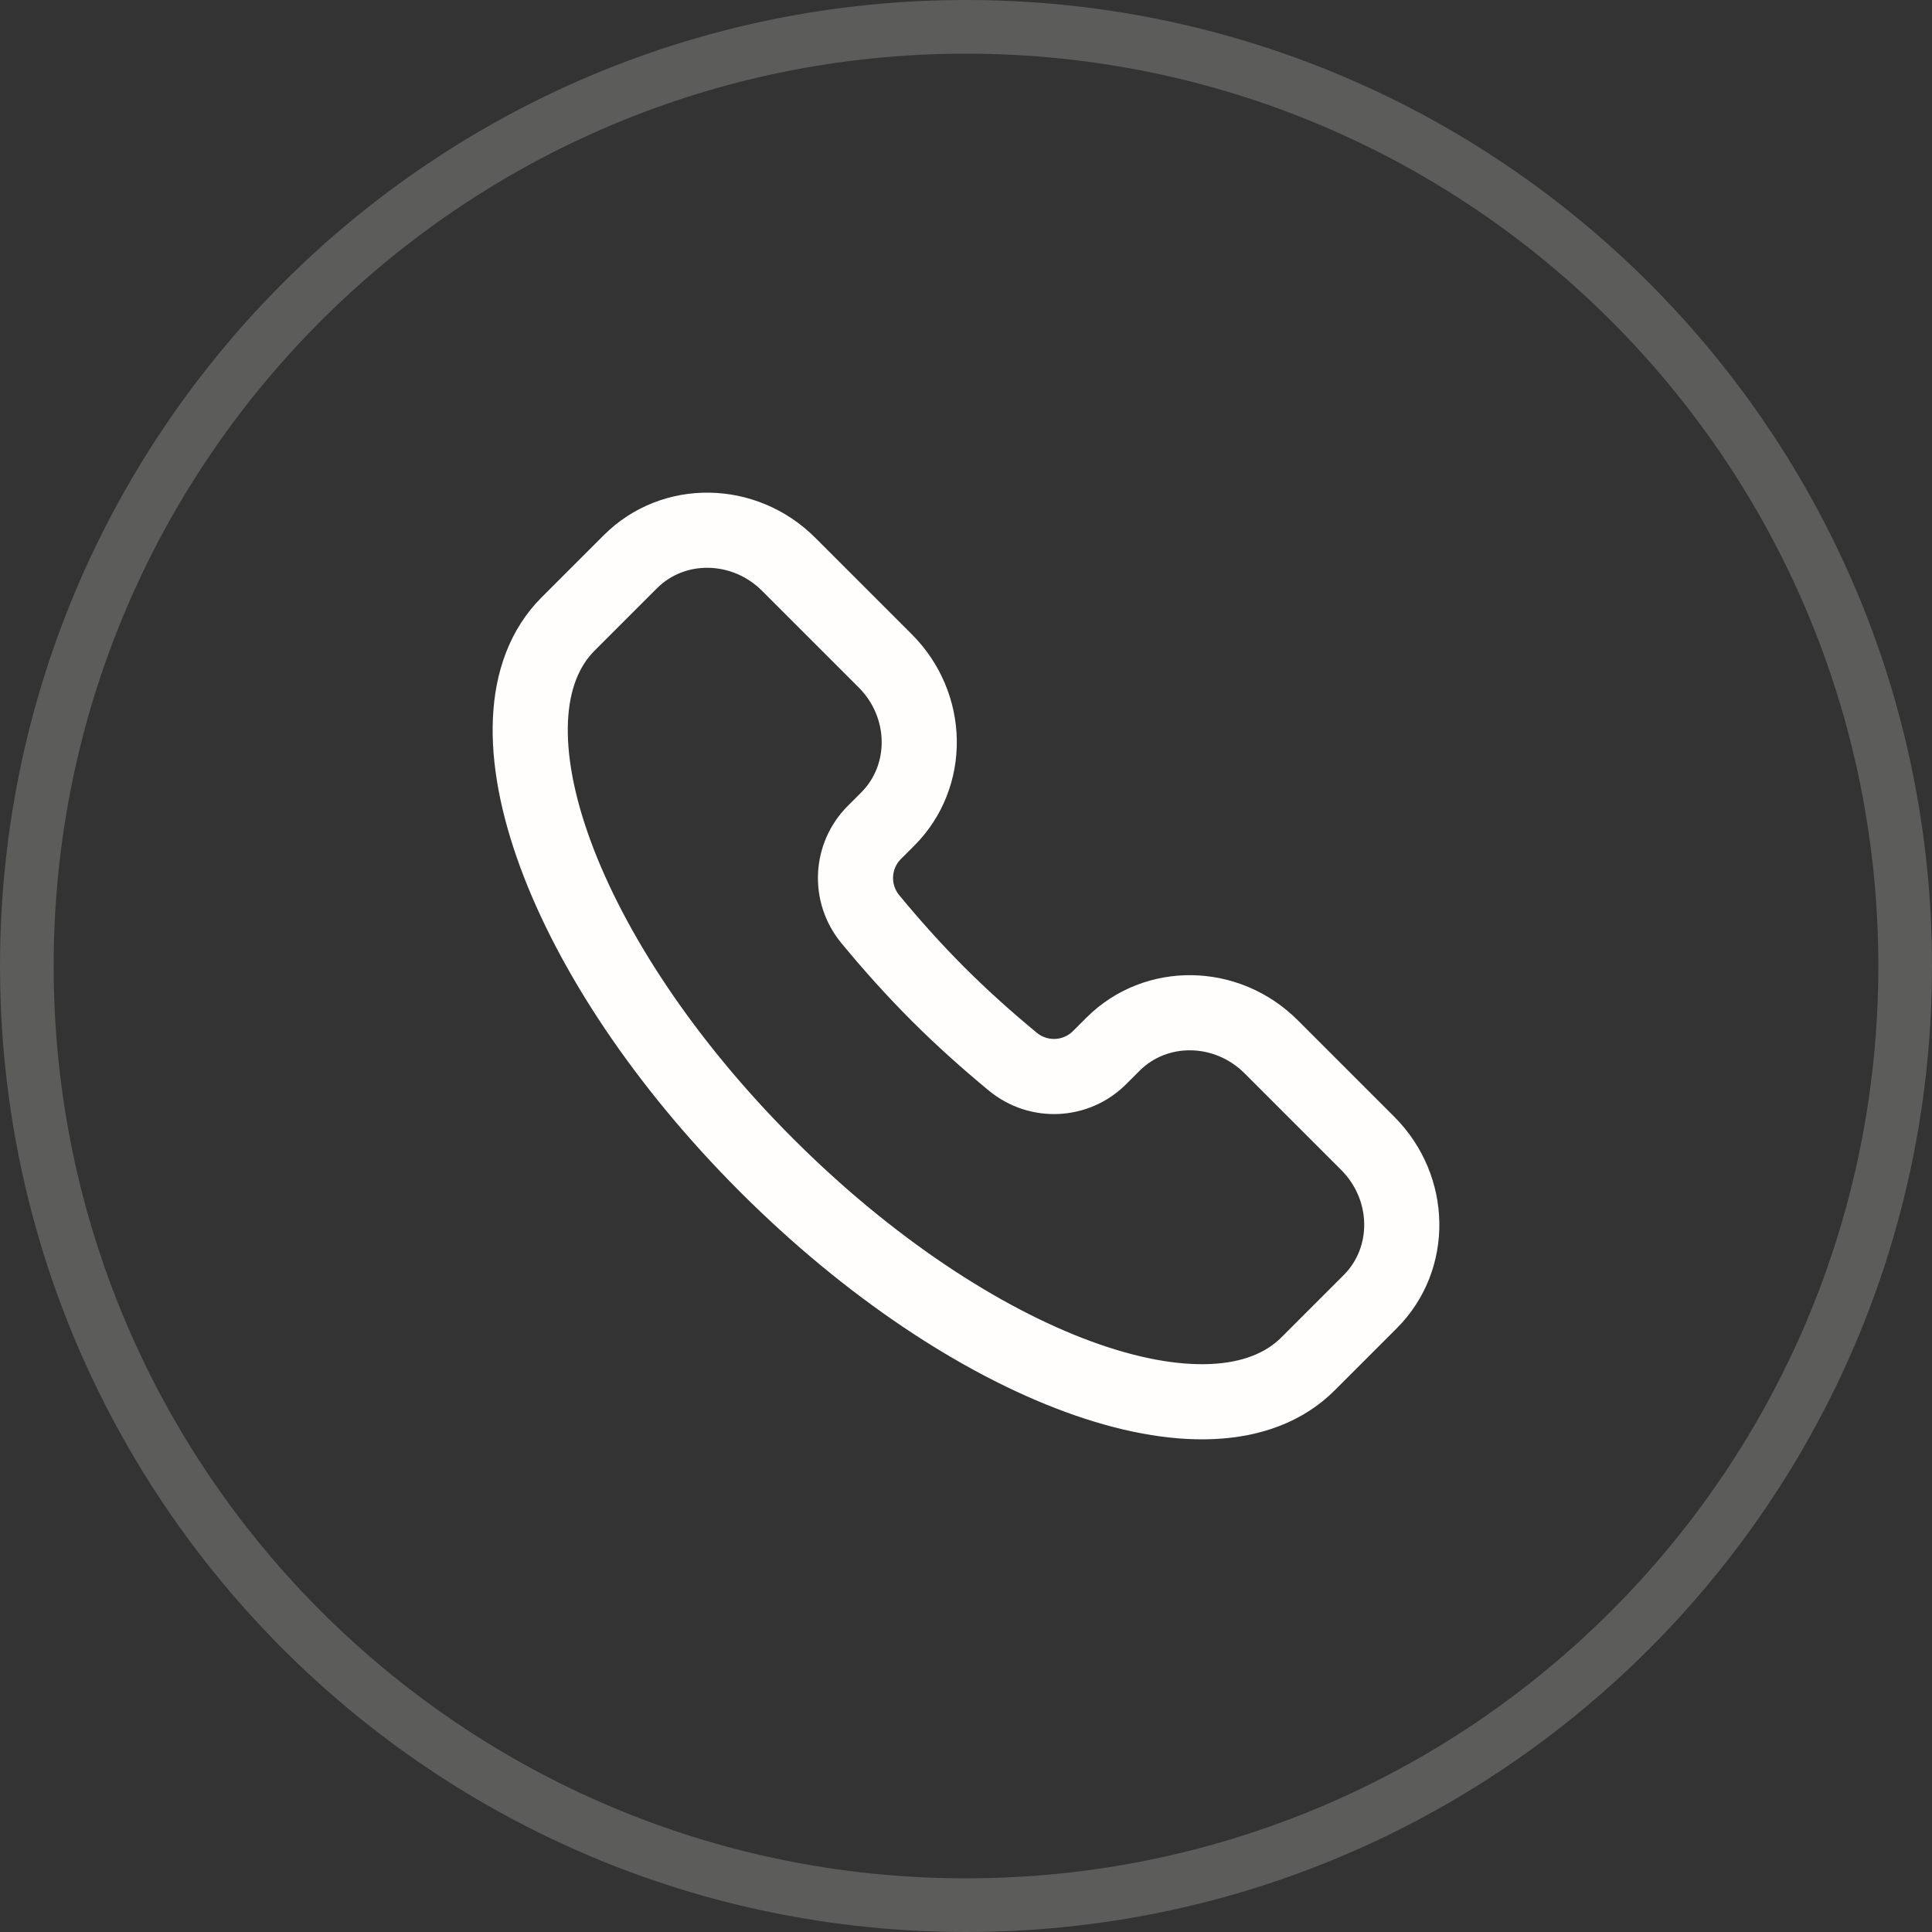 <?xml version="1.0" encoding="UTF-8"?> <svg xmlns="http://www.w3.org/2000/svg" width="36" height="36" viewBox="0 0 36 36" fill="none"><rect x="0" y="0" width="36" height="36" fill="#333333" stroke="none"/> <path opacity="0.2" d="M0.5 18C0.5 8.335 8.335 0.5 18 0.5C27.665 0.5 35.5 8.335 35.5 18C35.5 27.665 27.665 35.5 18 35.5C8.335 35.5 0.5 27.665 0.5 18Z" stroke="#FFFEFC"></path> <path d="M24.372 25.415C22.608 27.178 18.093 25.521 14.286 21.714C10.478 17.907 8.822 13.392 10.585 11.628L11.746 10.467C12.547 9.666 13.868 9.687 14.696 10.515L16.494 12.313C17.322 13.14 17.343 14.461 16.541 15.263L16.292 15.512C15.859 15.945 15.817 16.643 16.219 17.13C16.607 17.6 17.025 18.068 17.478 18.522C17.932 18.975 18.4 19.393 18.87 19.781C19.357 20.183 20.055 20.141 20.488 19.708L20.737 19.459C21.539 18.657 22.859 18.678 23.687 19.506L25.485 21.304C26.313 22.132 26.334 23.453 25.533 24.254L24.372 25.415Z" stroke="#FFFEFC" stroke-width="1.4"></path> </svg> 